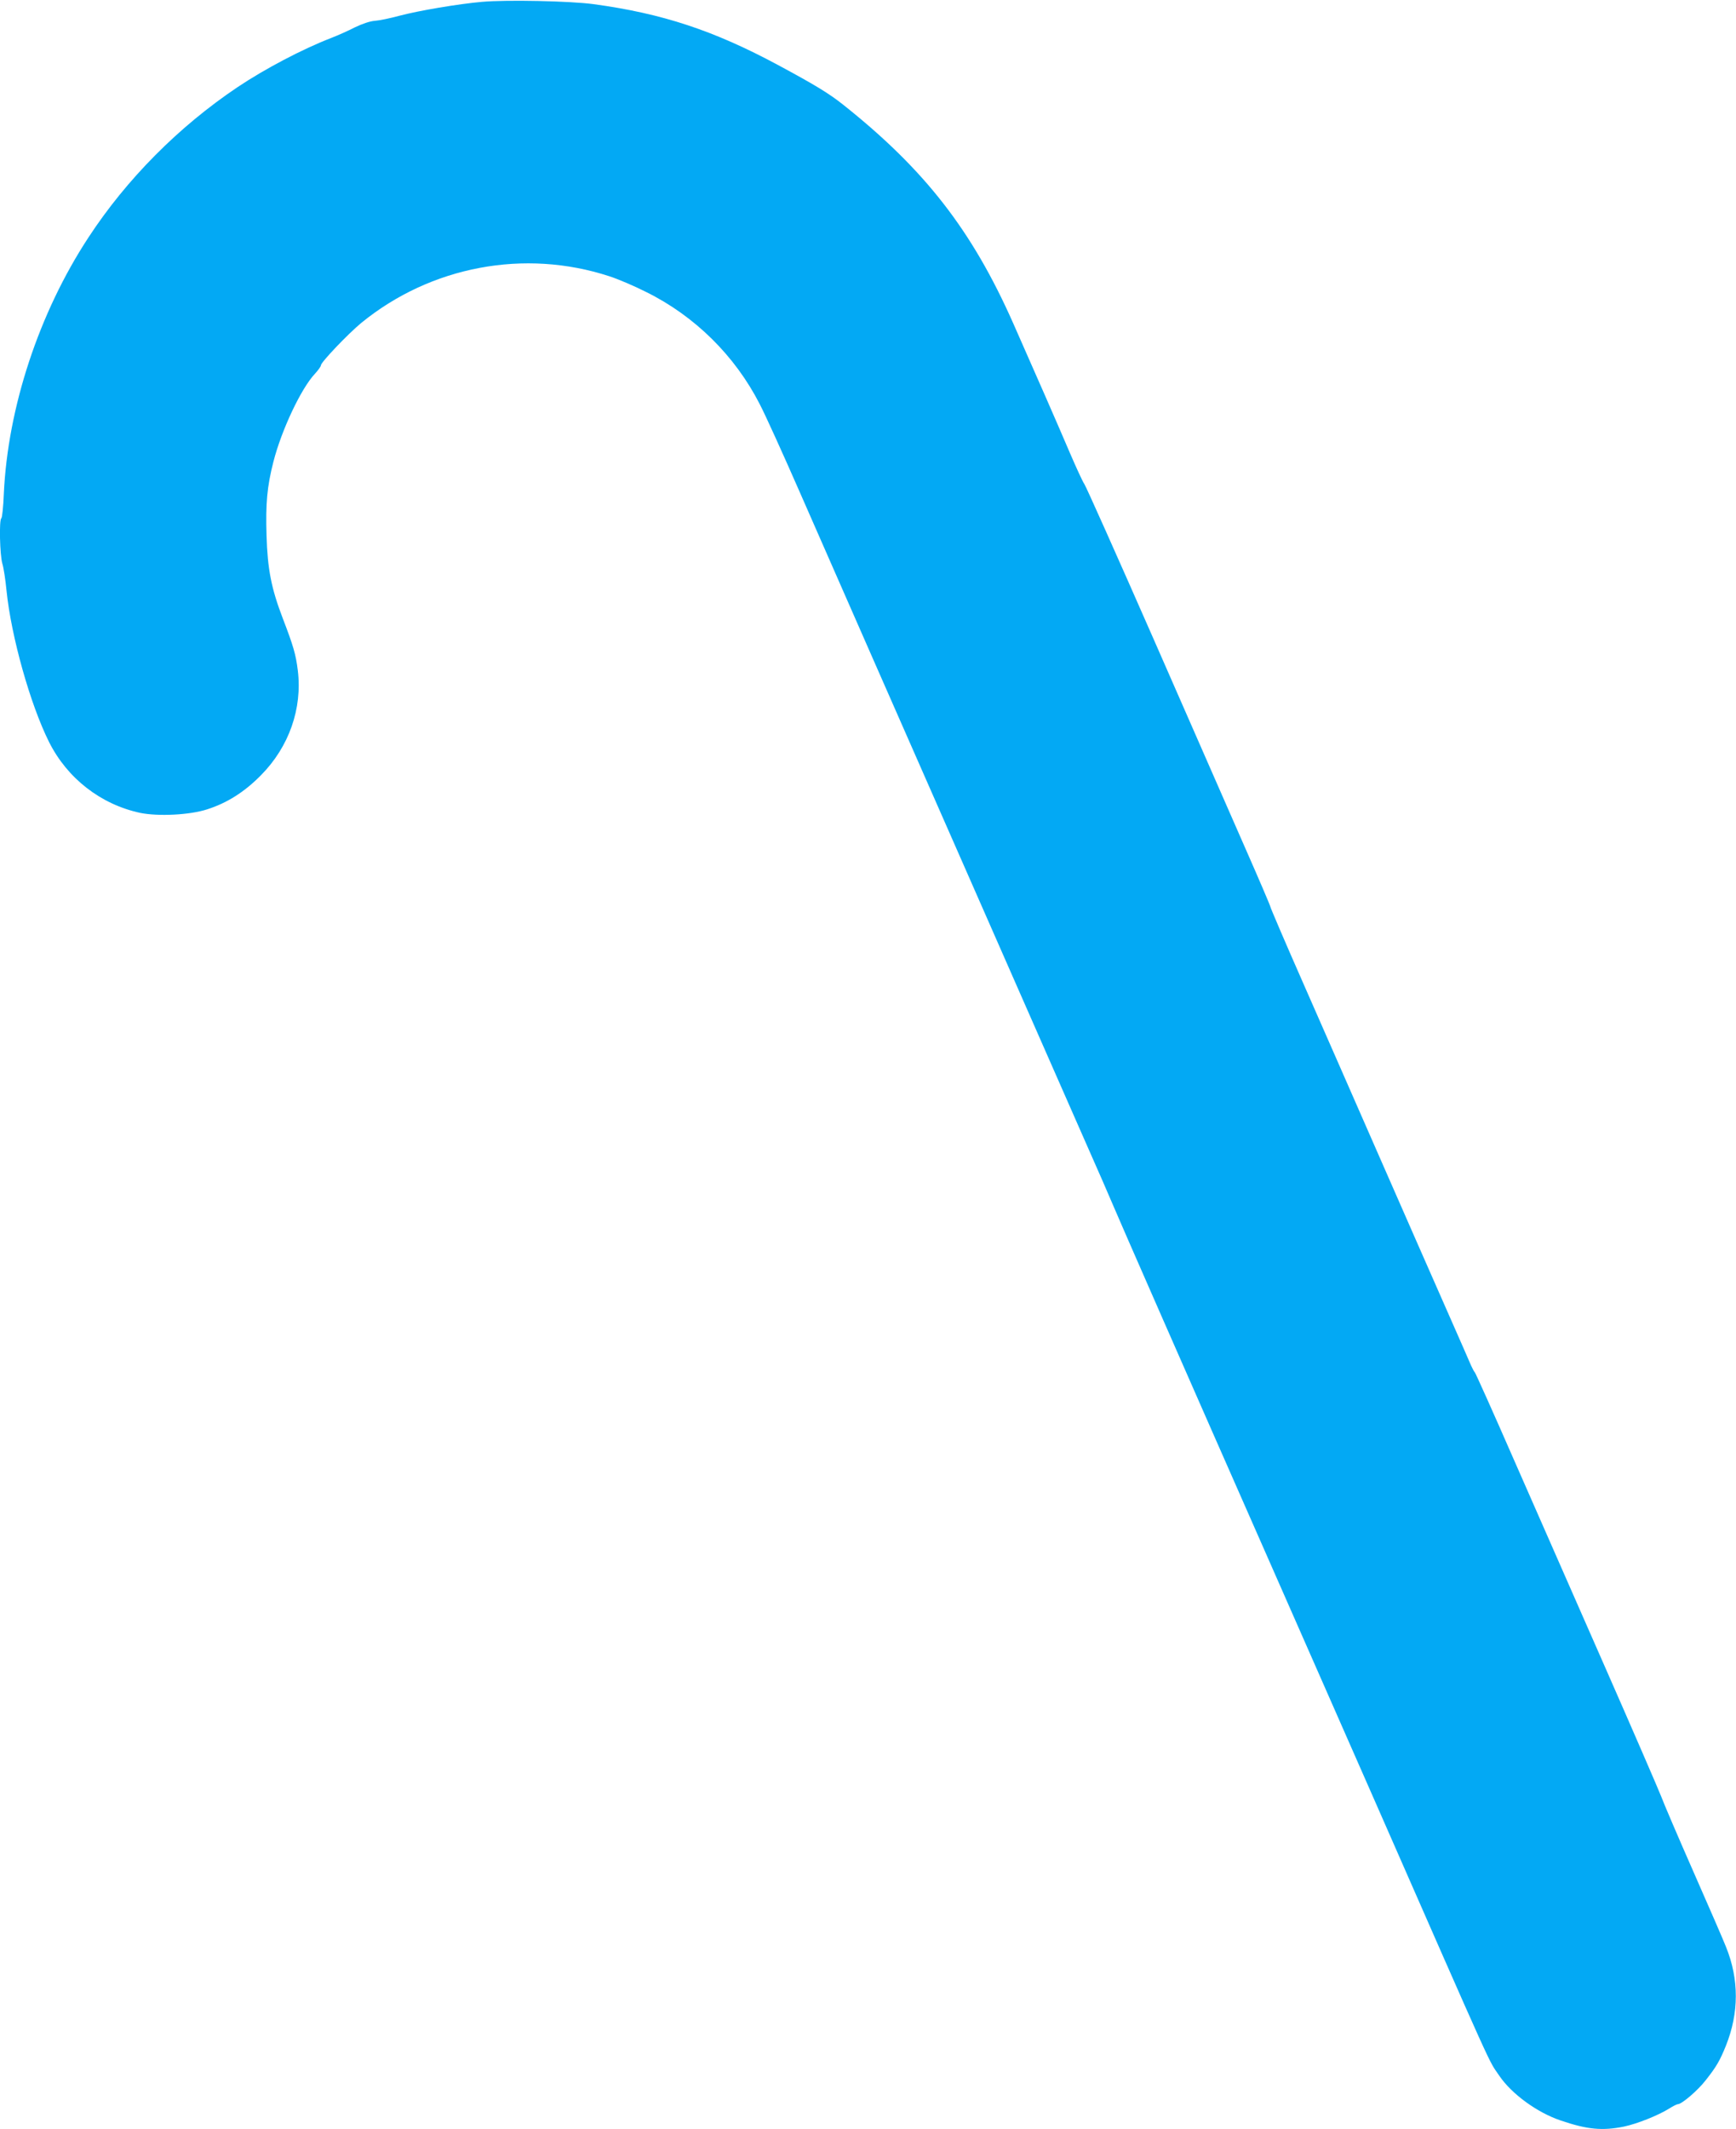 <?xml version="1.0" standalone="no"?>
<!DOCTYPE svg PUBLIC "-//W3C//DTD SVG 20010904//EN"
 "http://www.w3.org/TR/2001/REC-SVG-20010904/DTD/svg10.dtd">
<svg version="1.0" xmlns="http://www.w3.org/2000/svg"
 width="1044pt" height="1280pt" viewBox="0 0 1044 1280"
 preserveAspectRatio="xMidYMid meet">
<g transform="translate(0,1280) scale(0.1,-0.1)"
fill="#03a9f4" stroke="none">
<path d="M2900 12789 c-140 -12 -383 -53 -499 -84 -52 -14 -117 -28 -145 -30
-31 -2 -77 -18 -121 -39 -38 -20 -104 -49 -145 -65 -171 -66 -397 -185 -560
-294 -355 -238 -669 -554 -899 -906 -297 -453 -484 -1022 -508 -1539 -3 -78
-10 -145 -15 -148 -14 -9 -9 -221 6 -272 8 -26 19 -98 25 -161 28 -277 143
-686 256 -912 110 -219 311 -375 548 -426 108 -22 297 -13 402 21 120 38 226
105 325 206 168 170 249 400 221 629 -12 98 -27 148 -91 315 -68 178 -91 293
-97 496 -6 192 3 294 41 443 49 192 167 442 250 530 20 22 36 44 36 51 0 18
163 189 243 255 418 341 982 447 1492 280 50 -16 149 -58 220 -94 294 -145
536 -385 684 -675 33 -63 140 -299 239 -525 249 -568 590 -1343 987 -2245 185
-421 374 -850 420 -955 46 -104 170 -386 275 -625 106 -239 200 -455 210 -480
19 -47 443 -1014 922 -2100 154 -349 434 -986 623 -1415 767 -1746 701 -1600
772 -1705 74 -109 228 -221 368 -268 161 -55 251 -63 381 -37 80 17 206 67
273 109 22 14 46 26 52 26 23 0 120 83 167 144 64 81 85 117 122 209 78 196
79 397 0 592 -15 39 -103 241 -195 450 -92 209 -180 414 -195 455 -16 41 -170
397 -343 790 -173 393 -417 949 -543 1235 -125 286 -231 522 -235 525 -4 3
-13 21 -22 40 -8 19 -74 170 -147 335 -73 165 -253 575 -400 910 -147 336
-356 811 -464 1057 -108 245 -196 451 -196 456 0 5 -67 162 -149 348 -82 187
-329 751 -550 1254 -221 503 -410 926 -420 940 -10 14 -48 97 -86 185 -75 176
-211 486 -342 782 -248 559 -532 924 -1023 1314 -87 69 -170 119 -391 238
-387 208 -697 310 -1109 366 -139 19 -524 27 -670 14z"/>
</g>
</svg>
